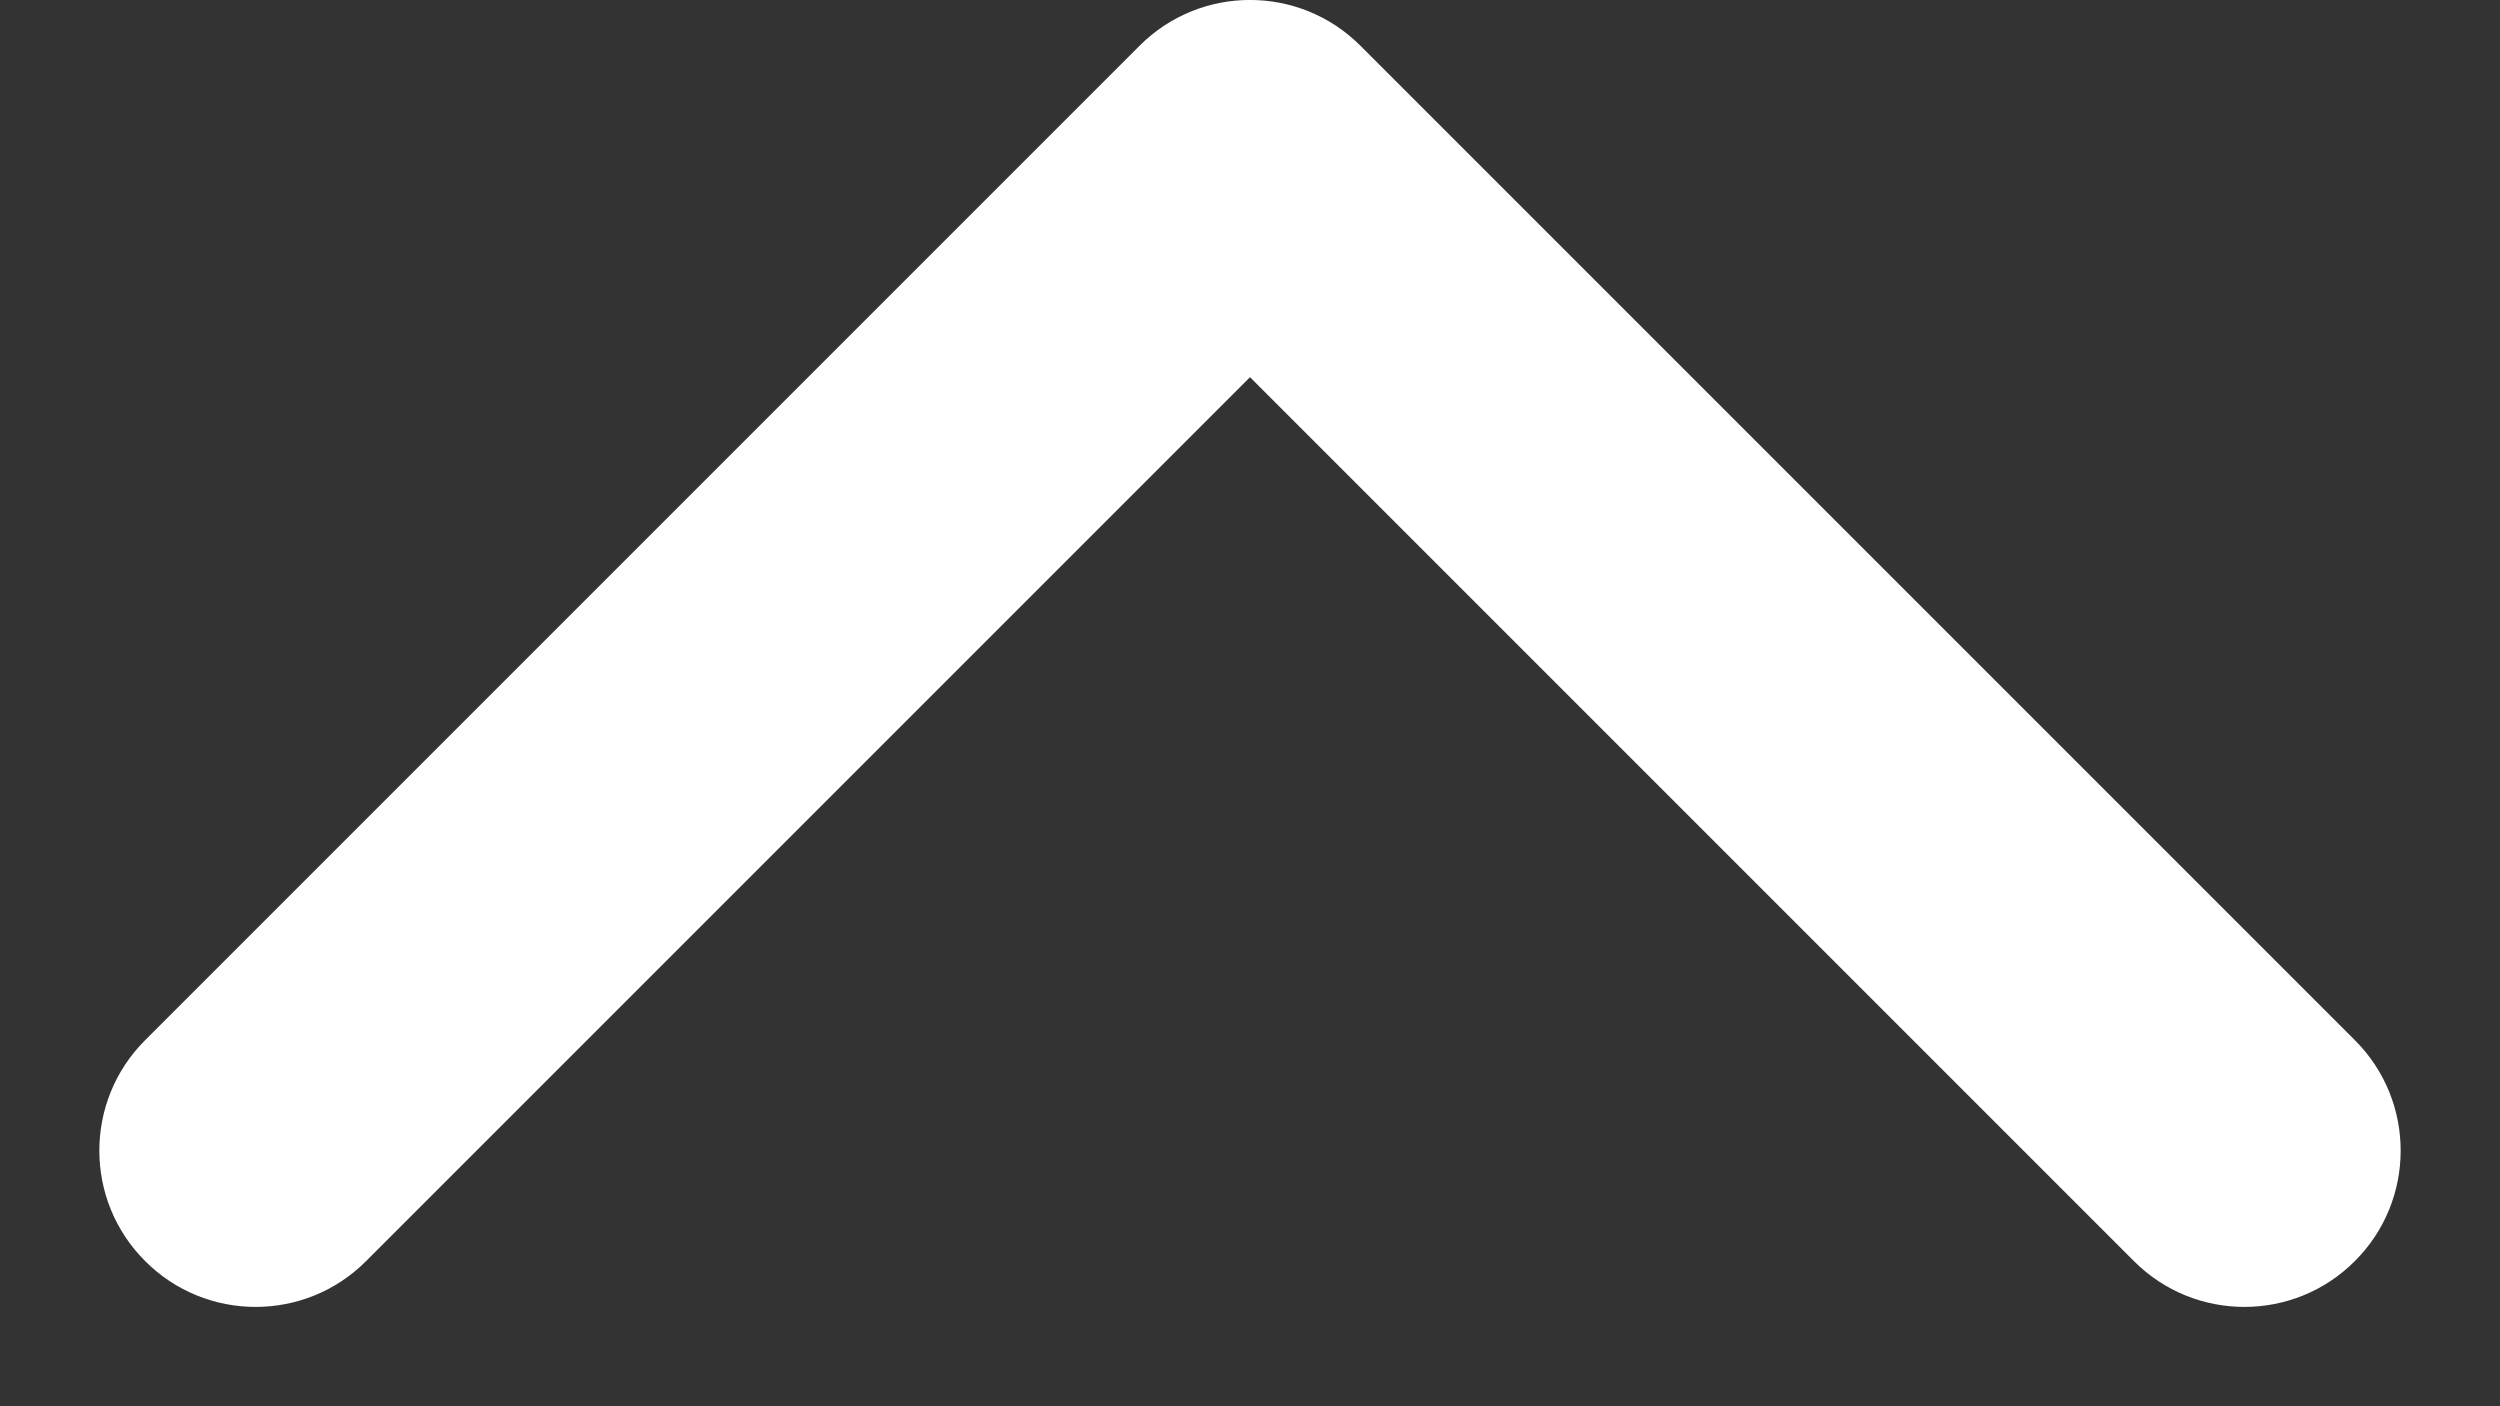 <svg width="16" height="9" viewBox="0 0 16 9" fill="none" xmlns="http://www.w3.org/2000/svg">
    <rect x="0" y="0" width="16" height="9" fill="#333333" stroke="none"/>
    <path d="M8.707 0.293C8.317 -0.098 7.683 -0.098 7.293 0.293L0.929 6.657C0.538 7.047 0.538 7.681 0.929 8.071C1.319 8.462 1.953 8.462 2.343 8.071L8 2.414L13.657 8.071C14.047 8.462 14.681 8.462 15.071 8.071C15.462 7.681 15.462 7.047 15.071 6.657L8.707 0.293ZM9 2L9 1L7 1L7 2L9 2Z" fill="white"></path>
</svg>